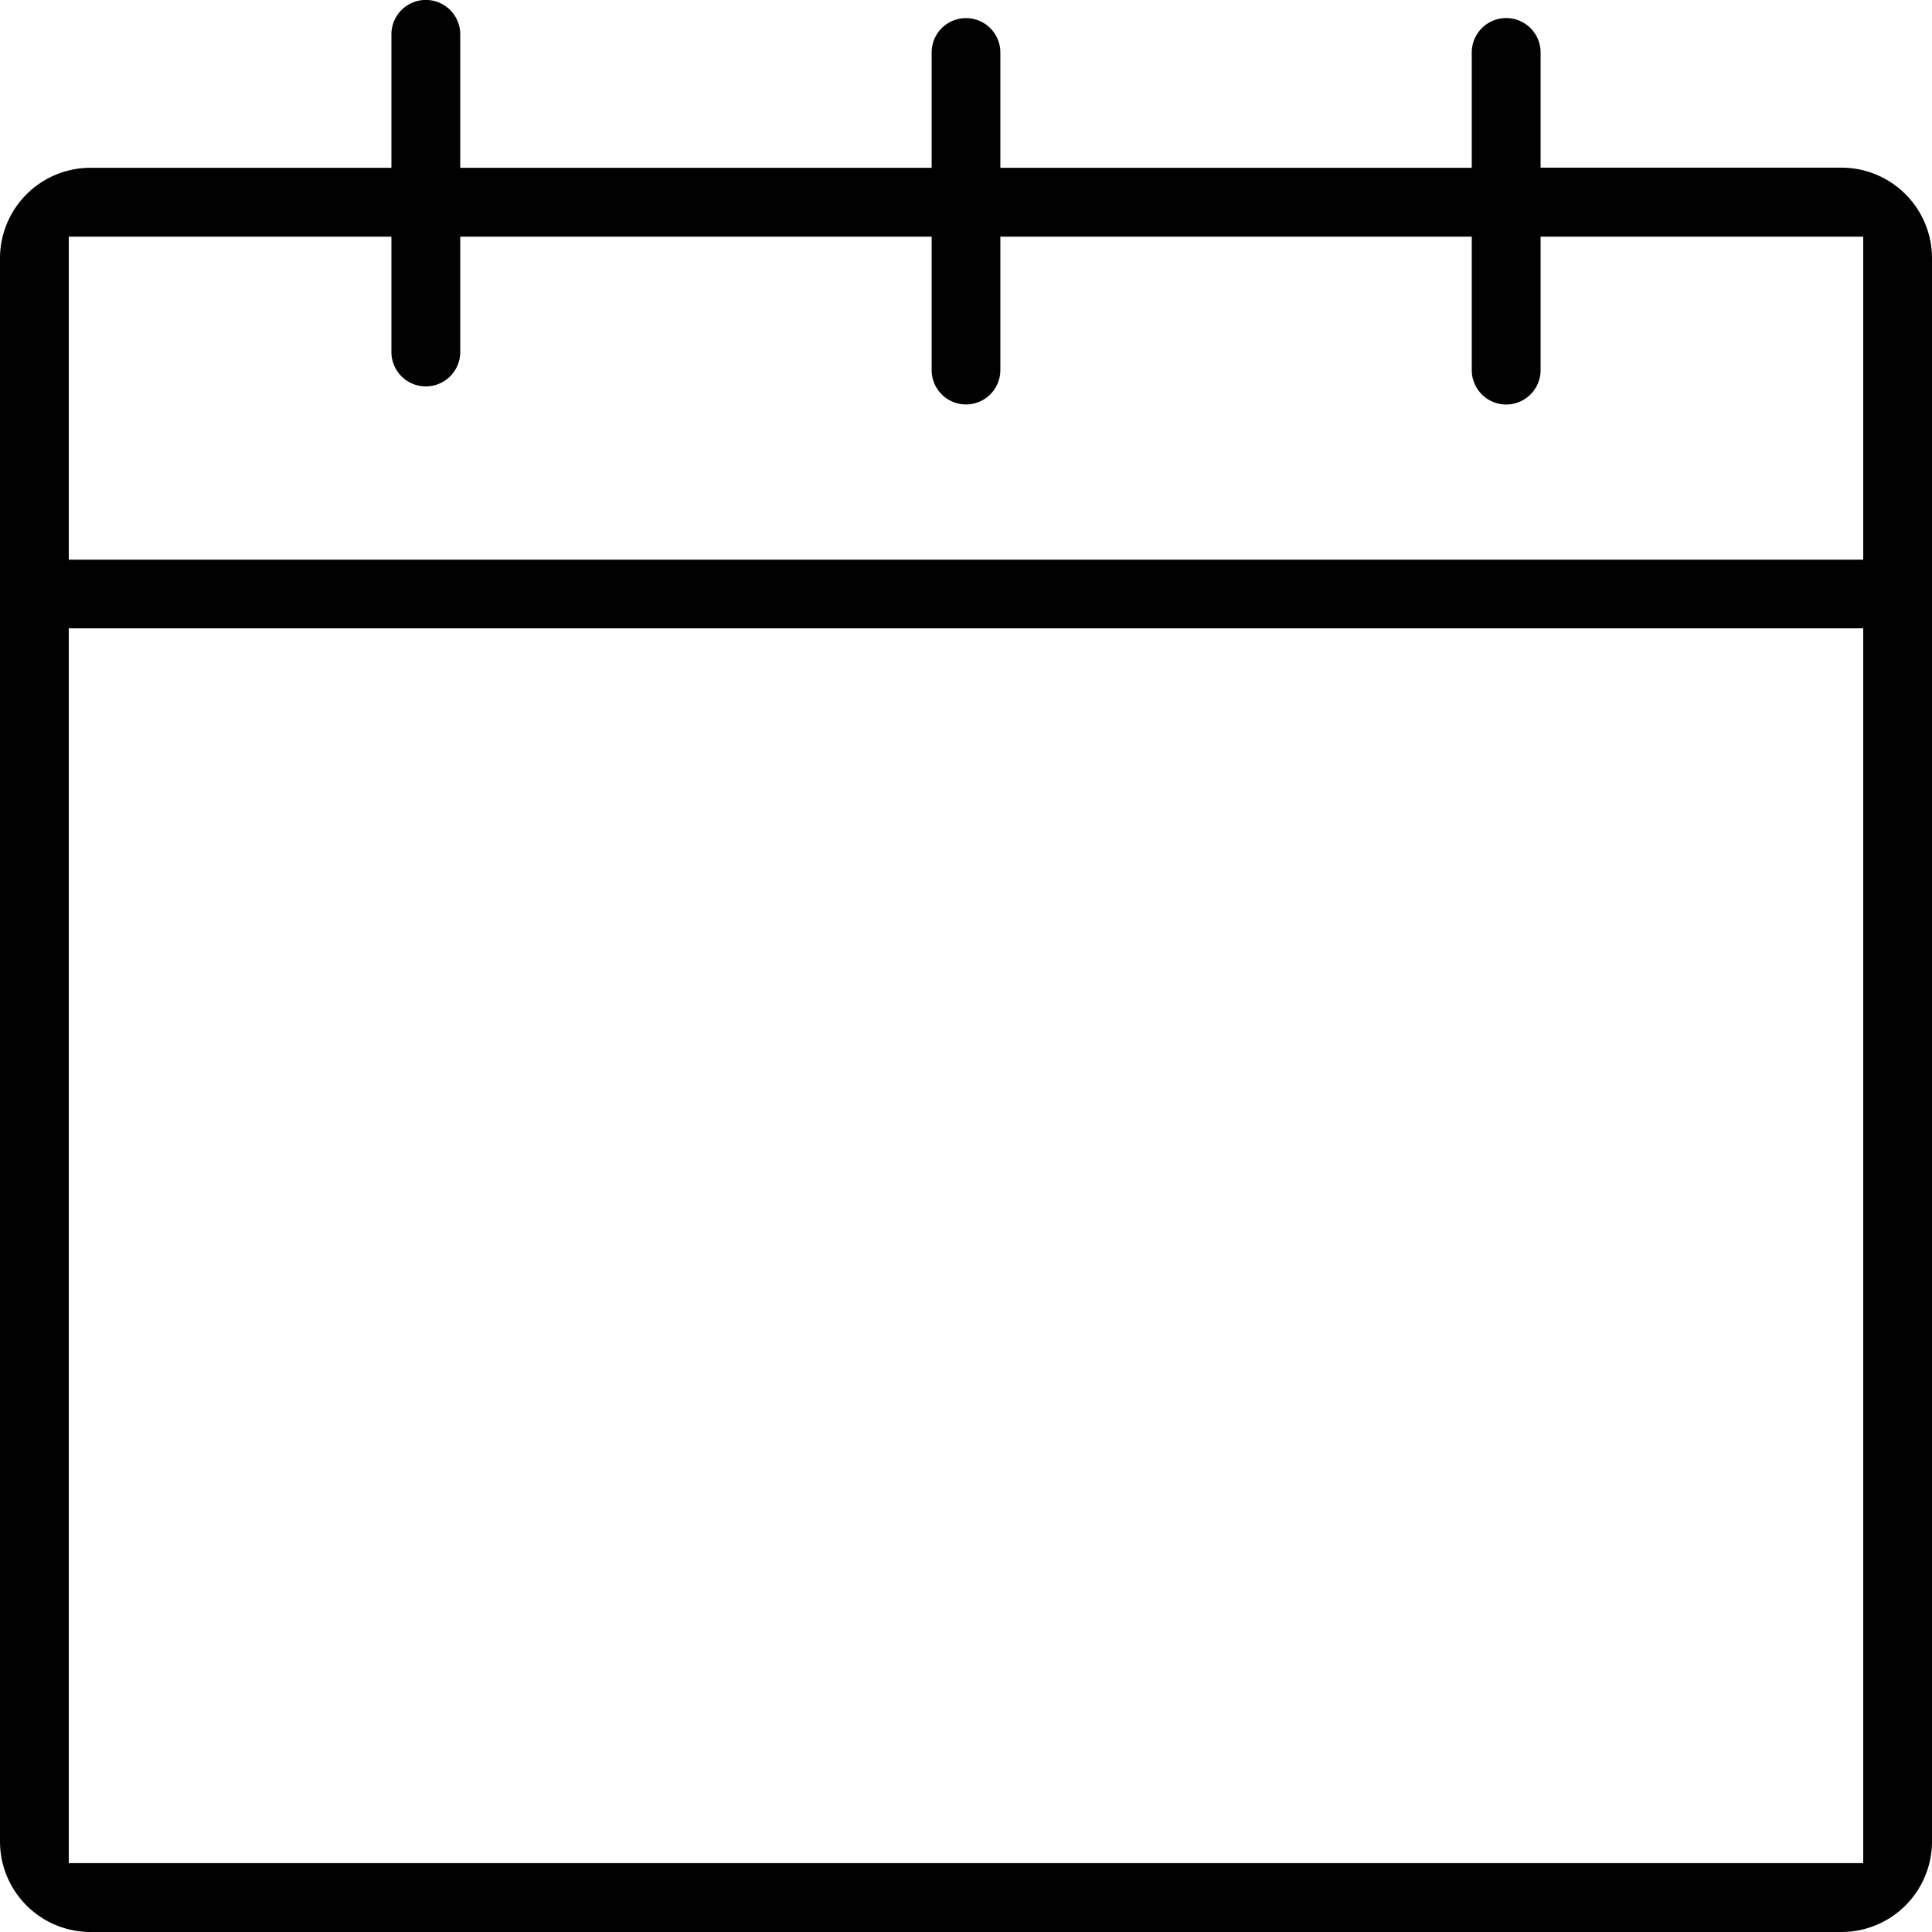 <svg id="Capa_1" data-name="Capa 1" xmlns="http://www.w3.org/2000/svg" viewBox="0 0 32 32" height="33" width="33"><defs><style>.cls-1{fill:#010101;}</style></defs><title>calendario</title><path id="calendar_1" data-name="calendar 1" class="cls-1" d="M33,5.277a1.5,1.5,0,0,0-1.5-1.5H26.517V1.869a.57.57,0,0,0-1.14,0v1.91H17.569V1.869a.569.569,0,1,0-1.138,0v1.91H8.623V1.569a.57.57,0,0,0-1.14,0v2.21H2.5A1.5,1.5,0,0,0,1,5.277V31.5A1.5,1.5,0,0,0,2.5,33H31.5A1.5,1.5,0,0,0,33,31.5ZM31.861,31.859H2.139V11.407H31.861Zm0-21.589H2.139V4.92H7.483V6.83a.57.57,0,0,0,1.14,0V4.92h7.808V7.13a.569.569,0,1,0,1.138,0V4.92h7.808V7.13a.57.57,0,1,0,1.14,0V4.92h5.344Z" transform="translate(-1 -1)"/></svg>